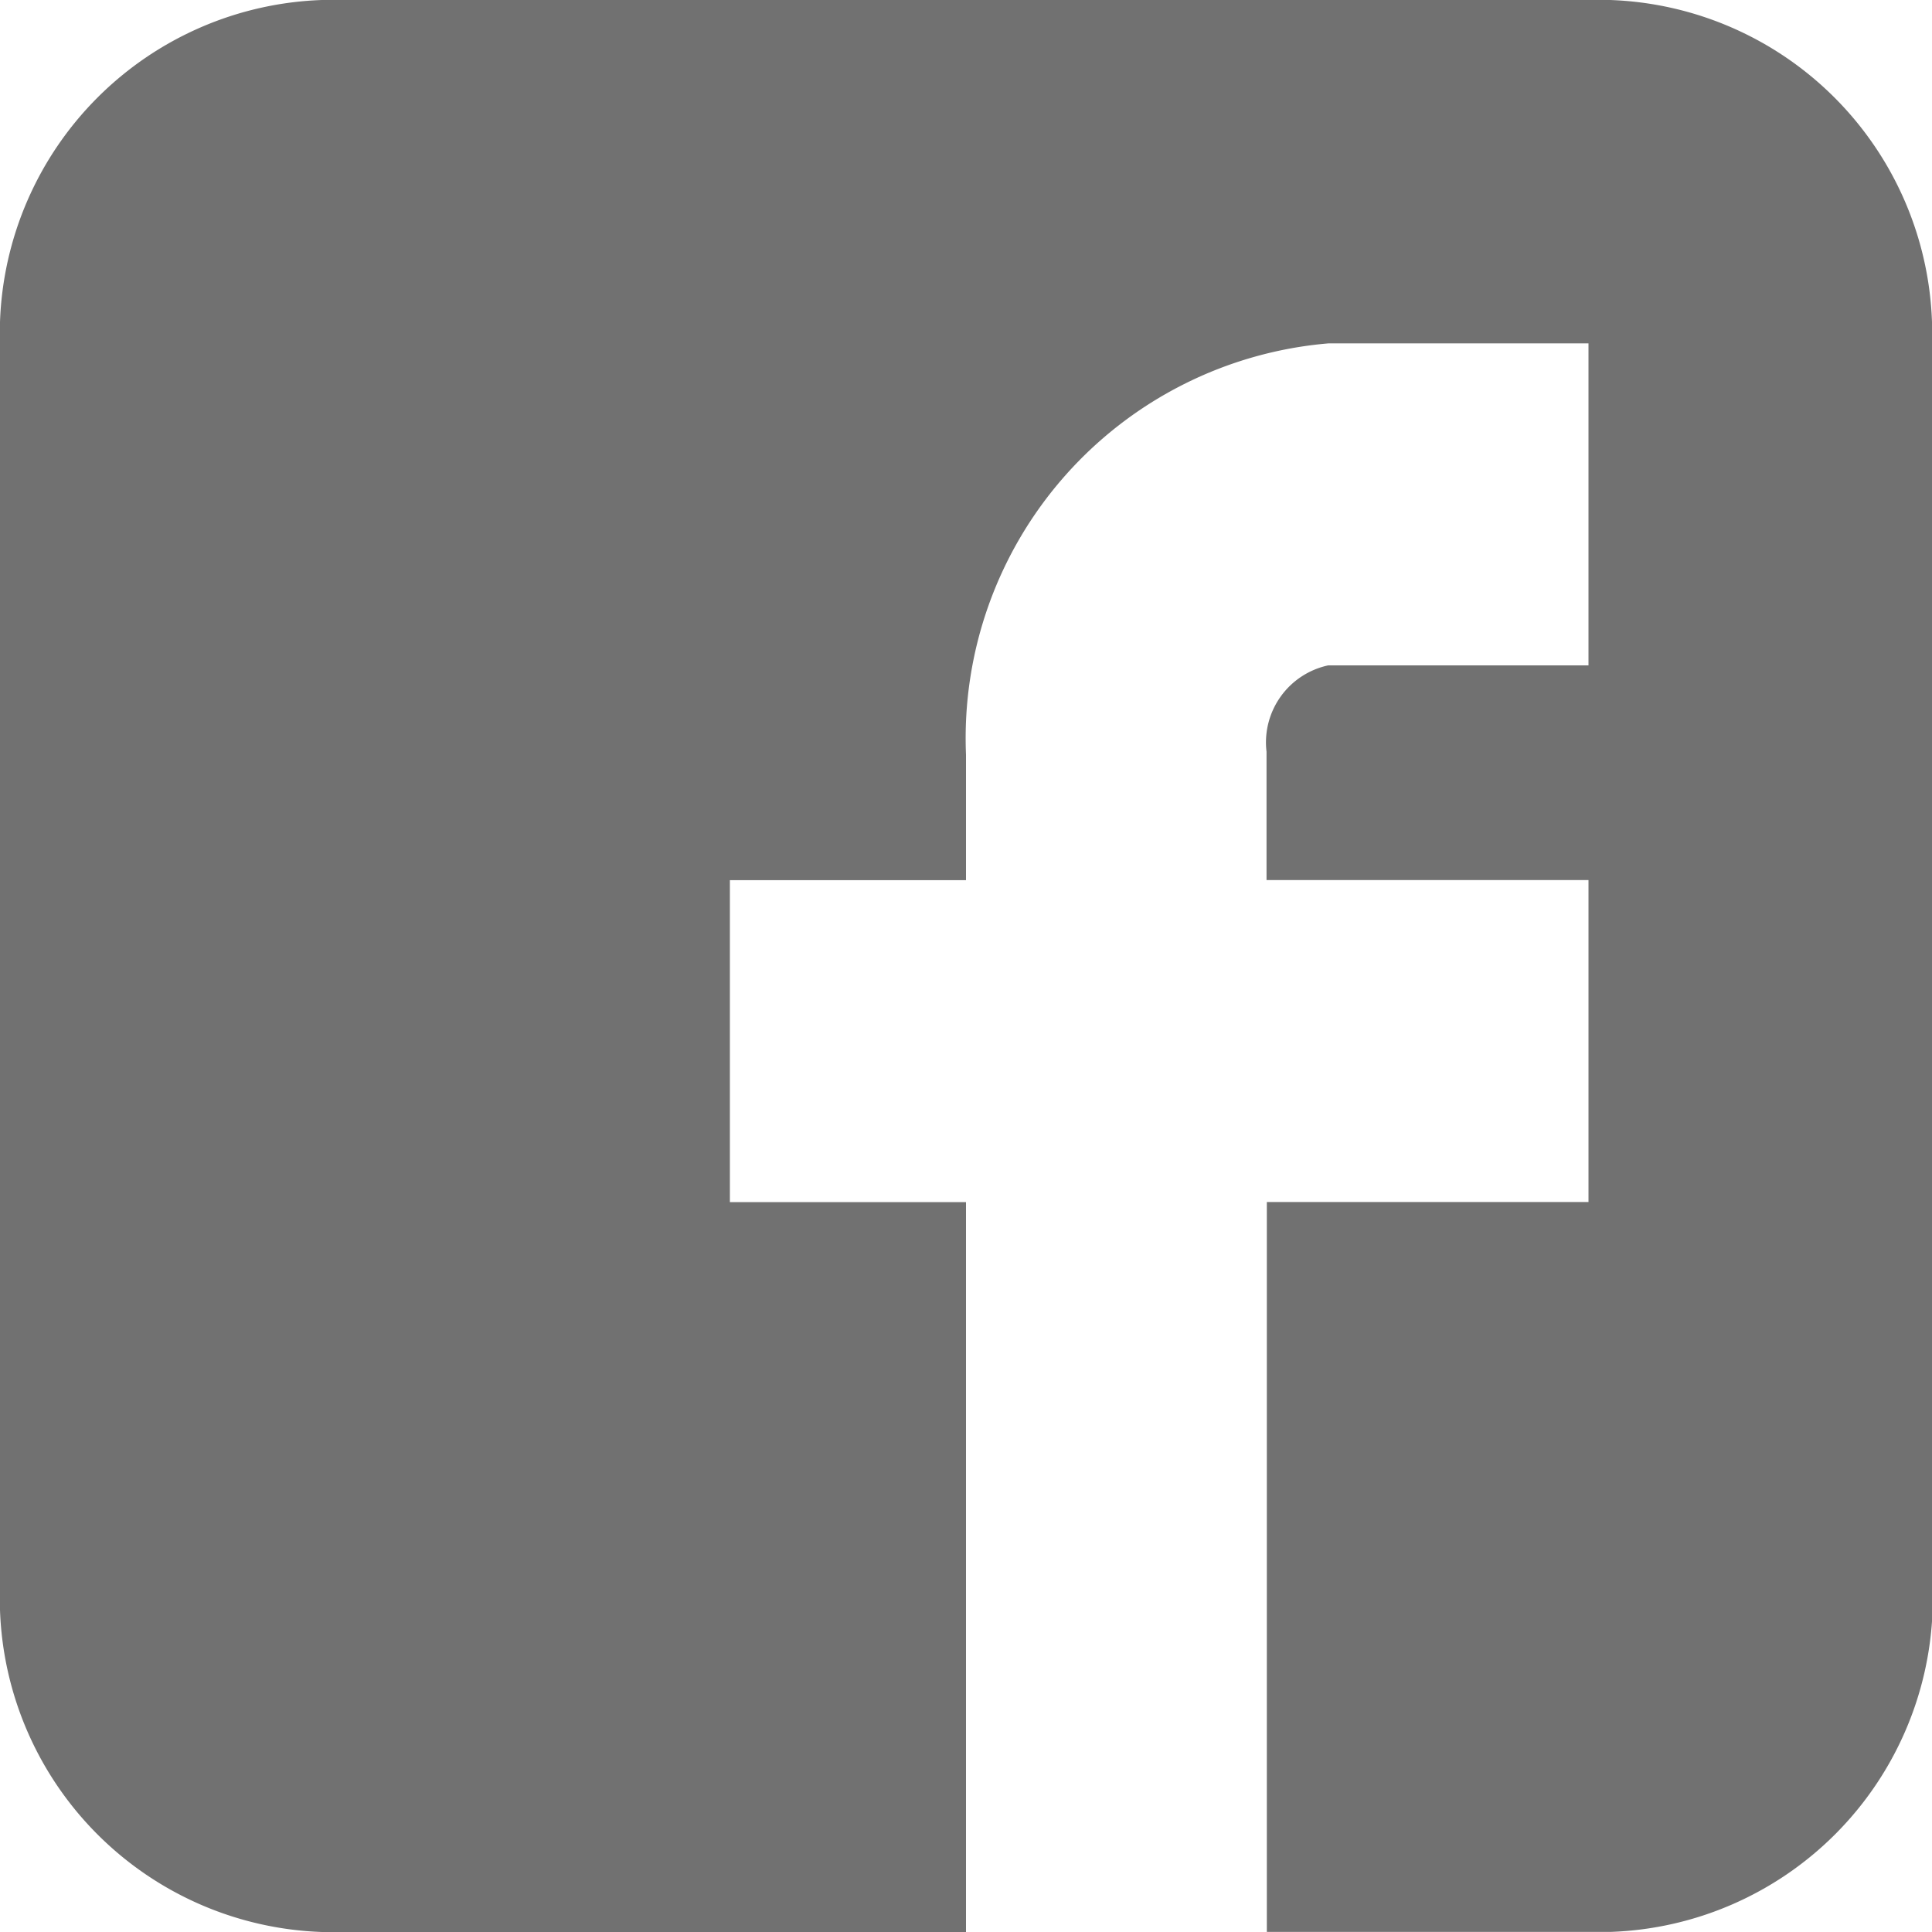 <svg xmlns="http://www.w3.org/2000/svg" width="19.106" height="19.106" viewBox="0 0 19.106 19.106"><defs><style>.a{fill:#717171;}</style></defs><g transform="translate(0 0)"><path class="a" d="M582.278,1150.142a3.3,3.3,0,0,0-3.184-3.184H566.356a3.3,3.3,0,0,0-3.184,3.184v12.737a3.3,3.3,0,0,0,3.184,3.185h6.369v-7.218H570.39v-3.184h2.335v-1.241a3.918,3.918,0,0,1,3.582-4.067h2.574v3.184h-2.574a.779.779,0,0,0-.61.854v1.269h3.184v3.184H575.7v7.218h3.4a3.3,3.3,0,0,0,3.184-3.185Z" transform="translate(-563.172 -1146.958)"/></g></svg>